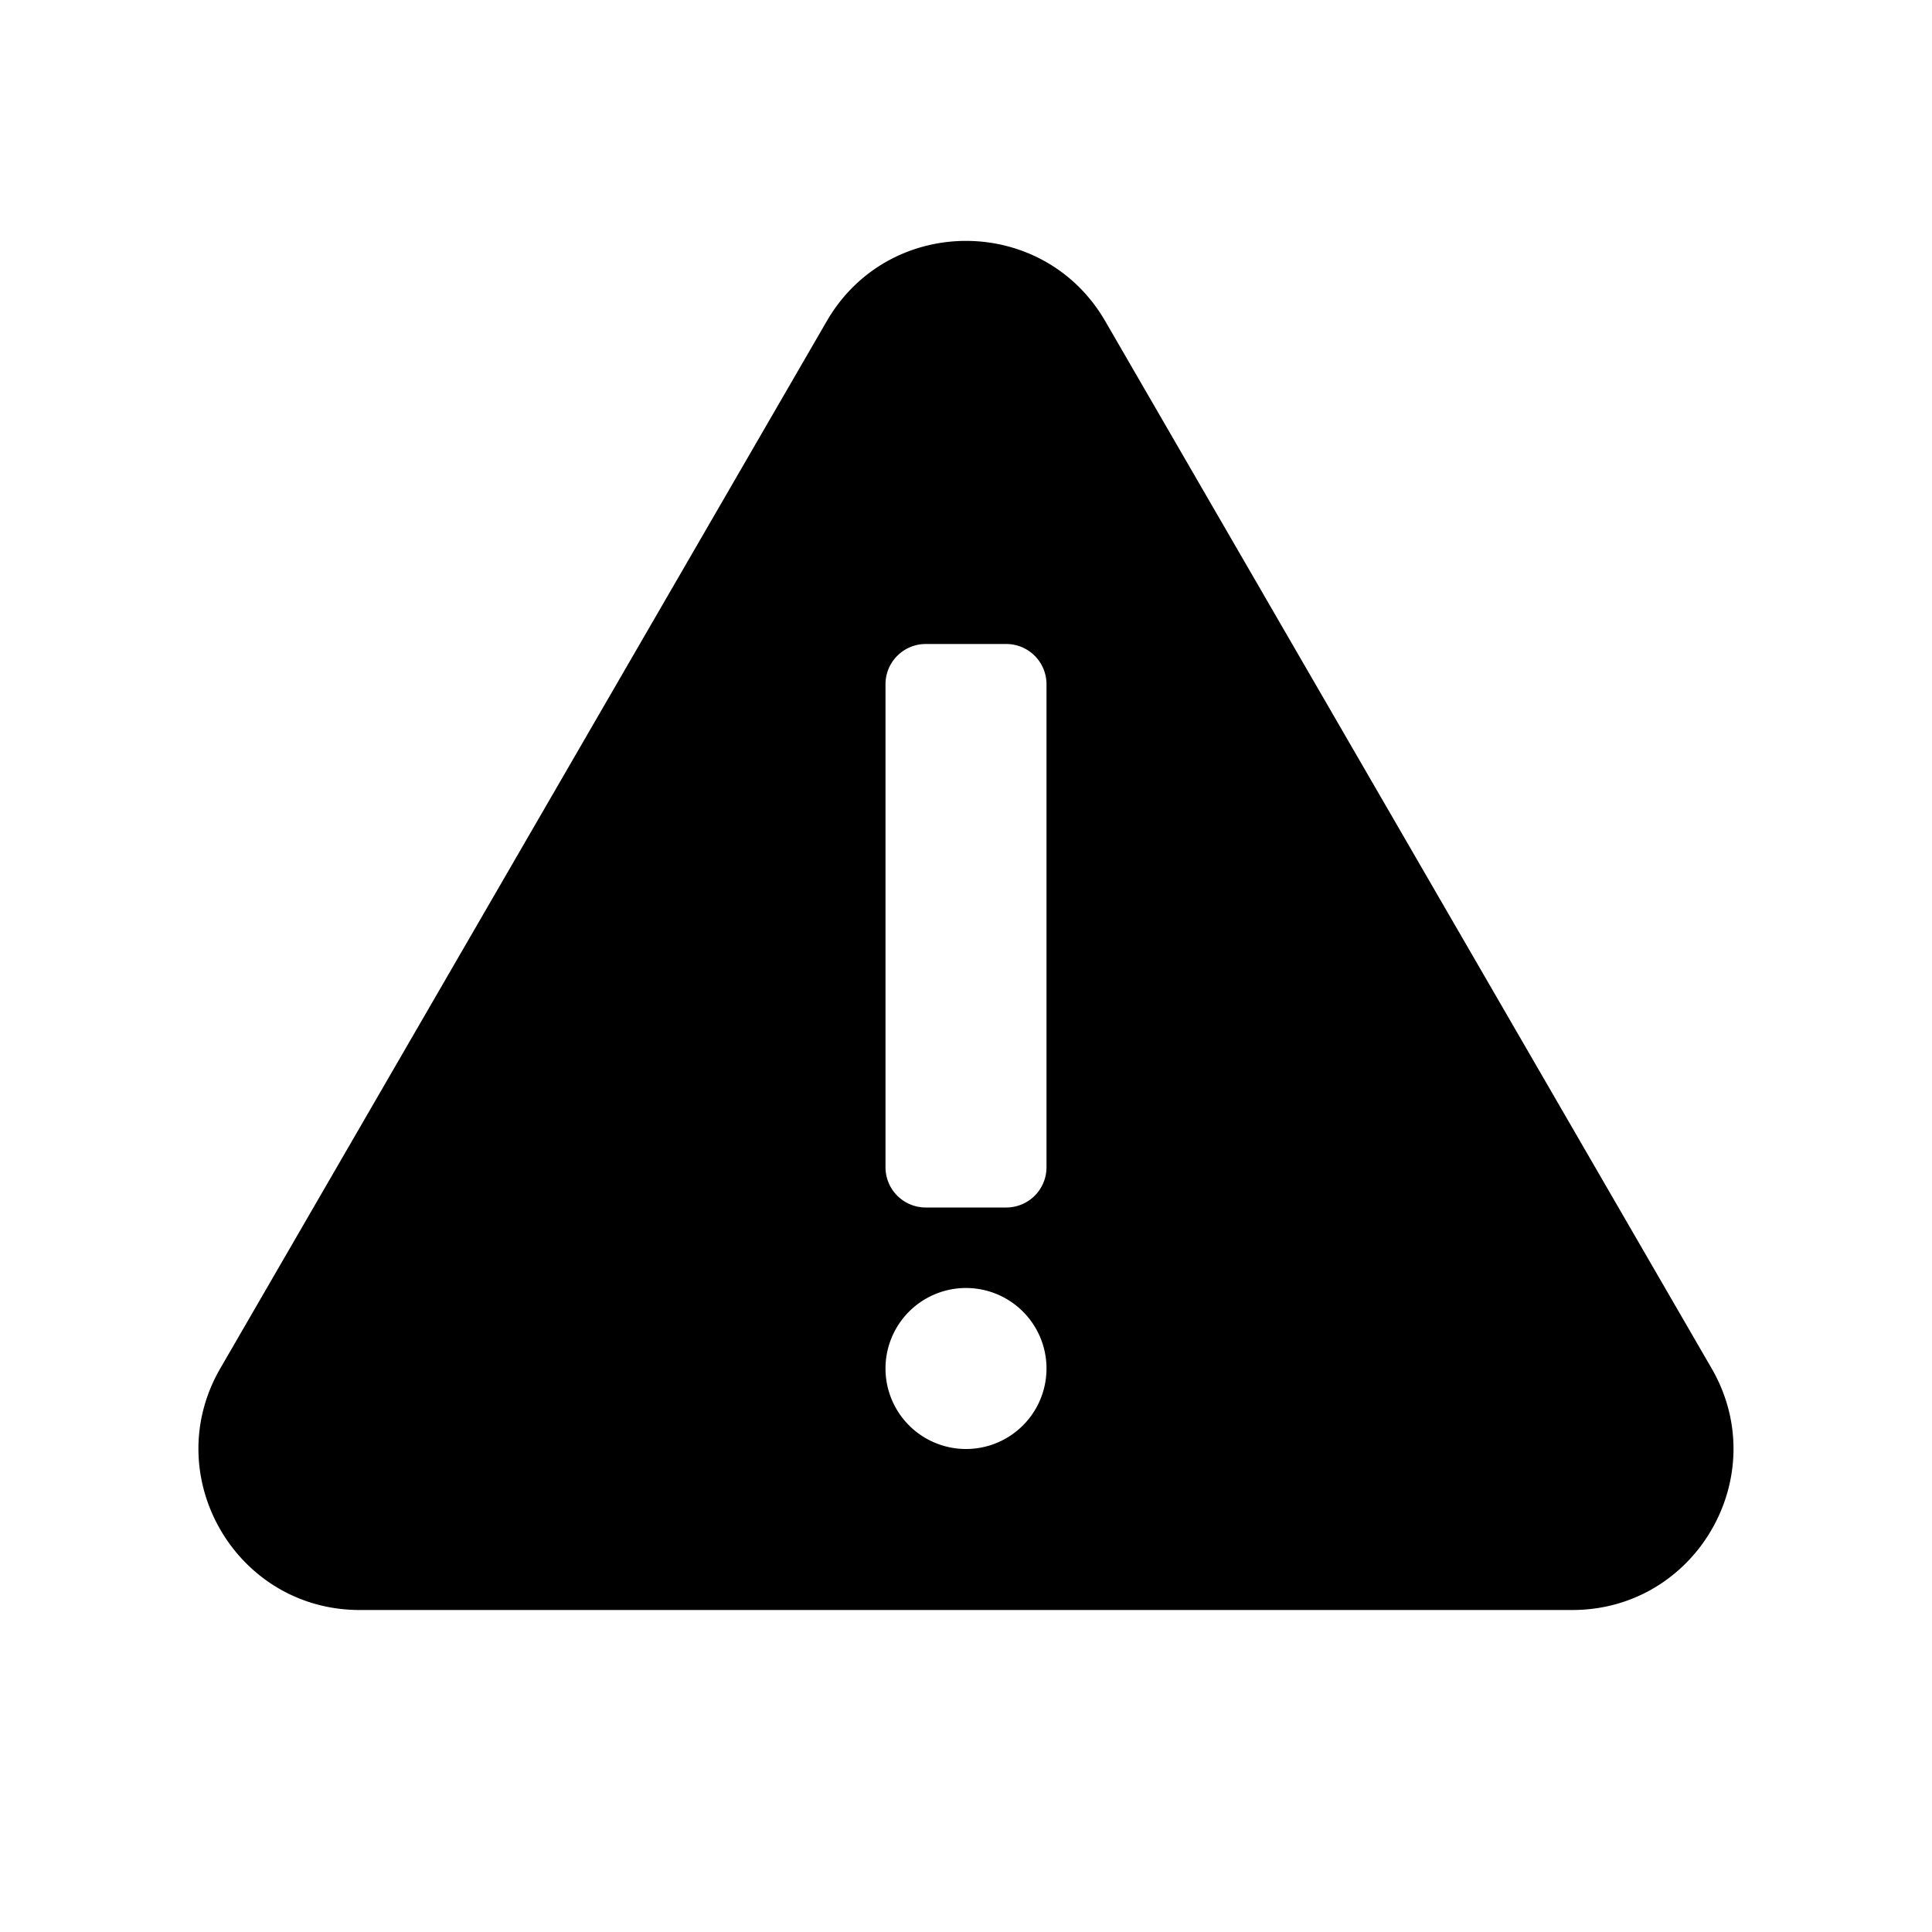 <svg viewBox="0 0 24 24" class="info-card_icon__djpAg rds-icon" xmlns="http://www.w3.org/2000/svg">
  <g>
    <path
      d="M10.27 3.99c.77-1.33 2.69-1.33 3.46 0l7.532 13.008c.772 1.333-.19 3.002-1.73 3.002H4.468c-1.54 0-2.503-1.669-1.731-3.002L10.27 3.99ZM11 8.5a.5.5 0 0 1 .5-.5h1a.5.5 0 0 1 .5.5v6a.5.5 0 0 1-.5.5h-1a.5.5 0 0 1-.5-.5v-6Zm1 9.5a1 1 0 1 0 0-2 1 1 0 0 0 0 2Z"
      fill-rule="evenodd"></path>
  </g>
</svg>